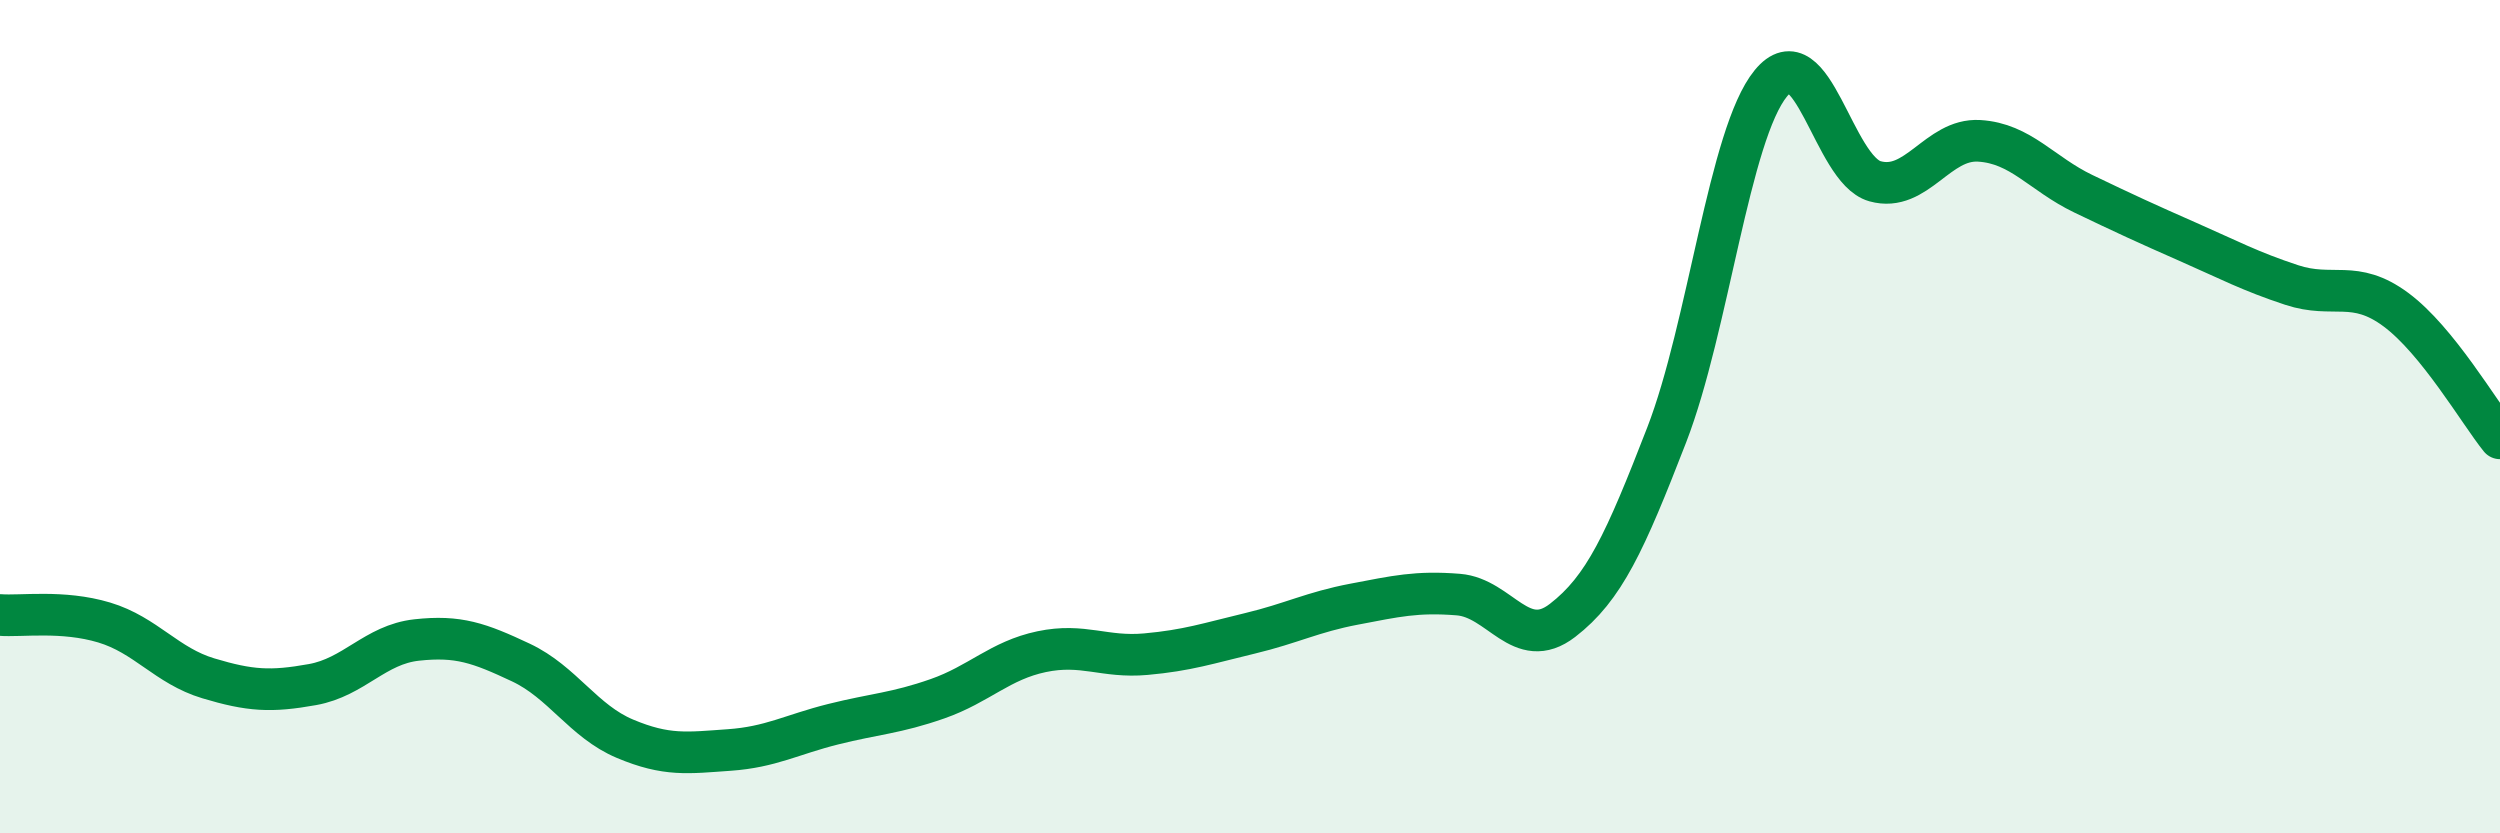 
    <svg width="60" height="20" viewBox="0 0 60 20" xmlns="http://www.w3.org/2000/svg">
      <path
        d="M 0,14.76 C 0.5,14.8 1.5,14.64 2.5,14.94 C 3.5,15.24 4,15.98 5,16.28 C 6,16.58 6.5,16.61 7.5,16.43 C 8.5,16.25 9,15.47 10,15.36 C 11,15.25 11.5,15.43 12.5,15.9 C 13.5,16.37 14,17.31 15,17.73 C 16,18.15 16.5,18.07 17.5,18 C 18.5,17.93 19,17.63 20,17.38 C 21,17.13 21.5,17.12 22.5,16.77 C 23.5,16.42 24,15.85 25,15.64 C 26,15.43 26.5,15.79 27.5,15.7 C 28.5,15.61 29,15.44 30,15.2 C 31,14.96 31.5,14.69 32.5,14.5 C 33.5,14.31 34,14.19 35,14.27 C 36,14.35 36.5,15.66 37.5,14.89 C 38.5,14.12 39,13.02 40,10.44 C 41,7.86 41.5,3.22 42.5,2 C 43.5,0.78 44,4.07 45,4.35 C 46,4.63 46.5,3.32 47.5,3.38 C 48.5,3.44 49,4.17 50,4.65 C 51,5.13 51.5,5.36 52.5,5.8 C 53.5,6.24 54,6.51 55,6.84 C 56,7.17 56.5,6.69 57.5,7.43 C 58.5,8.17 59.5,9.9 60,10.52L60 20L0 20Z"
        fill="#008740"
        opacity="0.1"
        stroke-linecap="round"
        stroke-linejoin="round"
      />
      <path
        d="M 0,14.76 C 0.5,14.8 1.5,14.64 2.5,14.94 C 3.5,15.24 4,15.98 5,16.28 C 6,16.58 6.5,16.61 7.5,16.43 C 8.5,16.25 9,15.47 10,15.36 C 11,15.25 11.5,15.43 12.5,15.9 C 13.5,16.37 14,17.31 15,17.73 C 16,18.15 16.5,18.07 17.5,18 C 18.5,17.93 19,17.63 20,17.38 C 21,17.13 21.5,17.12 22.5,16.77 C 23.5,16.42 24,15.85 25,15.64 C 26,15.43 26.5,15.79 27.5,15.7 C 28.5,15.61 29,15.44 30,15.2 C 31,14.96 31.5,14.69 32.5,14.5 C 33.5,14.31 34,14.19 35,14.27 C 36,14.35 36.5,15.66 37.5,14.89 C 38.5,14.12 39,13.02 40,10.44 C 41,7.86 41.5,3.22 42.5,2 C 43.5,0.78 44,4.07 45,4.35 C 46,4.63 46.5,3.32 47.5,3.38 C 48.5,3.44 49,4.17 50,4.65 C 51,5.13 51.5,5.36 52.5,5.8 C 53.5,6.24 54,6.51 55,6.84 C 56,7.17 56.5,6.69 57.5,7.43 C 58.5,8.17 59.5,9.9 60,10.52"
        stroke="#008740"
        stroke-width="1"
        fill="none"
        stroke-linecap="round"
        stroke-linejoin="round"
      />
    </svg>
  